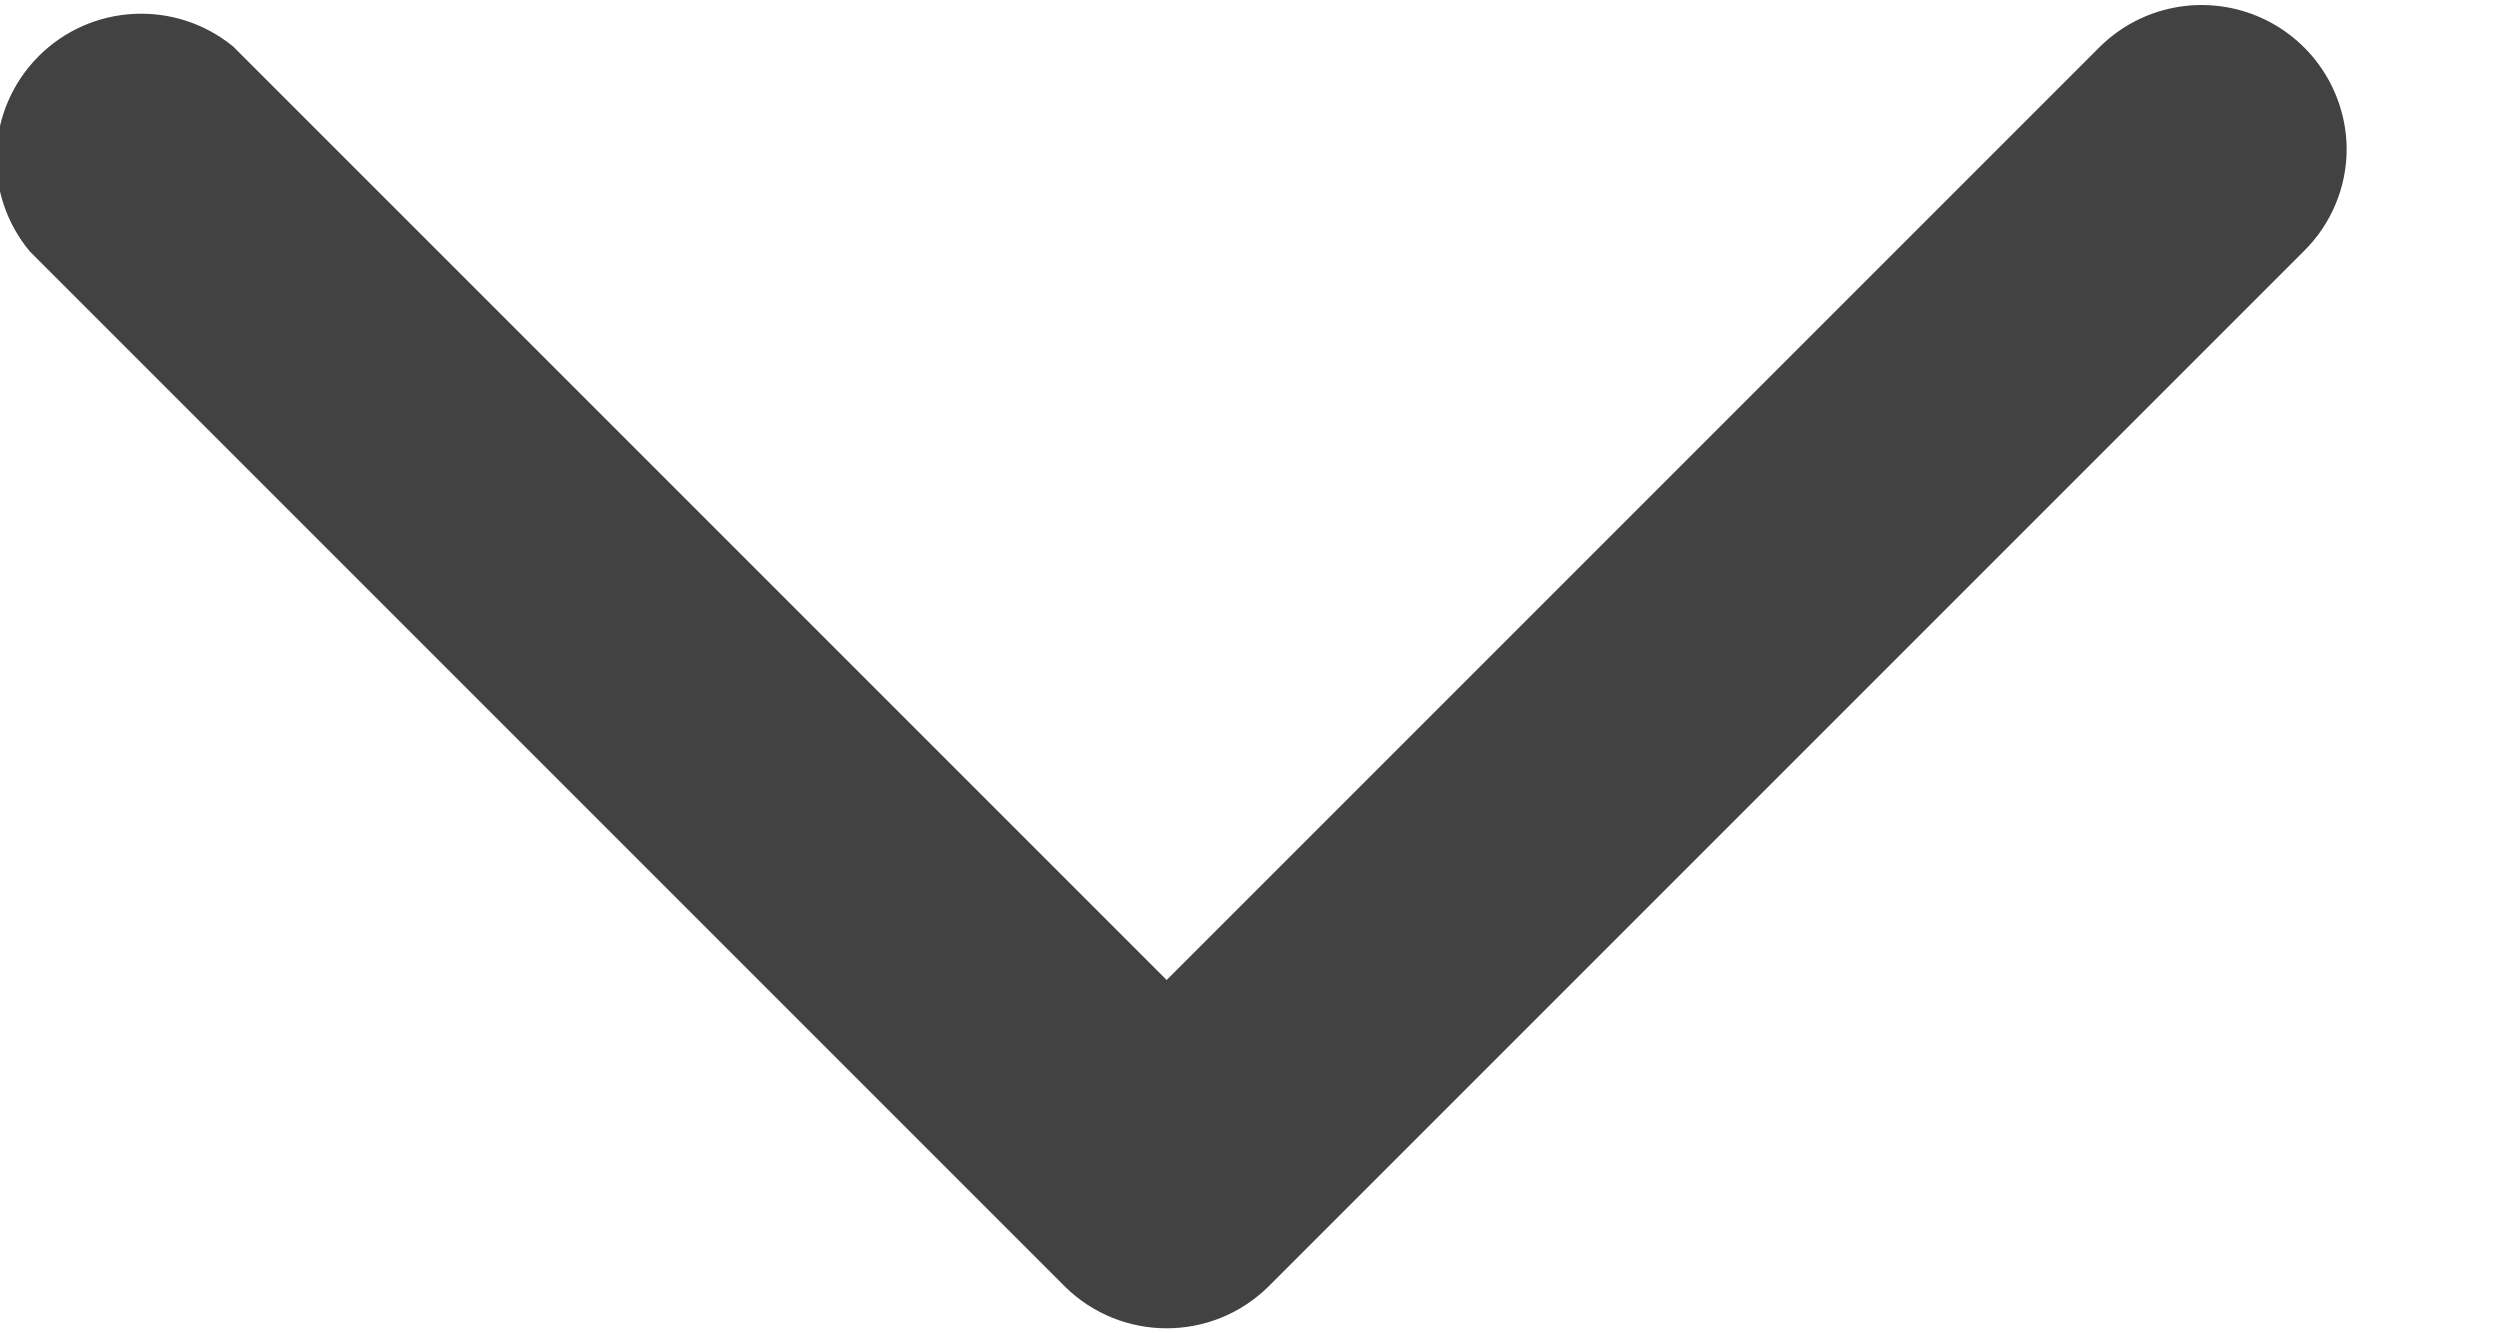 <?xml version="1.0" encoding="UTF-8" standalone="no"?>
<svg width="15px" height="8px" viewBox="0 0 15 8" version="1.1" xmlns="http://www.w3.org/2000/svg" xmlns:xlink="http://www.w3.org/1999/xlink">
    <!-- Generator: Sketch 3.6 (26304) - http://www.bohemiancoding.com/sketch -->
    <title>icon_arrow-down</title>
    <desc>Created with Sketch.</desc>
    <defs></defs>
    <g id="icons-26x26" stroke="none" stroke-width="1" fill="none" fill-rule="evenodd">
        <g id="icon_arrow-down" transform="translate(7, 4) scale(-1, 1) rotate(-270) translate(-7, -4) translate(-6, -9)">
            <rect id="Base" x="0" y="0" width="26" height="26"></rect>
            <g id="outlines" transform="translate(9, 5)" fill="#424242">
                <path d="M0.89,15.08 C0.541,15.076 0.229,14.864 0.096,14.542 C-0.037,14.219 0.035,13.849 0.28,13.6 L5.88,8 L0.28,2.4 C-0.005,2.053 0.021,1.546 0.339,1.23 C0.658,0.914 1.165,0.892 1.51,1.18 L7.72,7.39 C8.053,7.729 8.053,8.271 7.72,8.61 L1.51,14.82 C1.347,14.987 1.123,15.081 0.89,15.08 L0.89,15.08 L0.89,15.08 Z" id="Shape"></path>
            </g>
        </g>
    </g>
</svg>